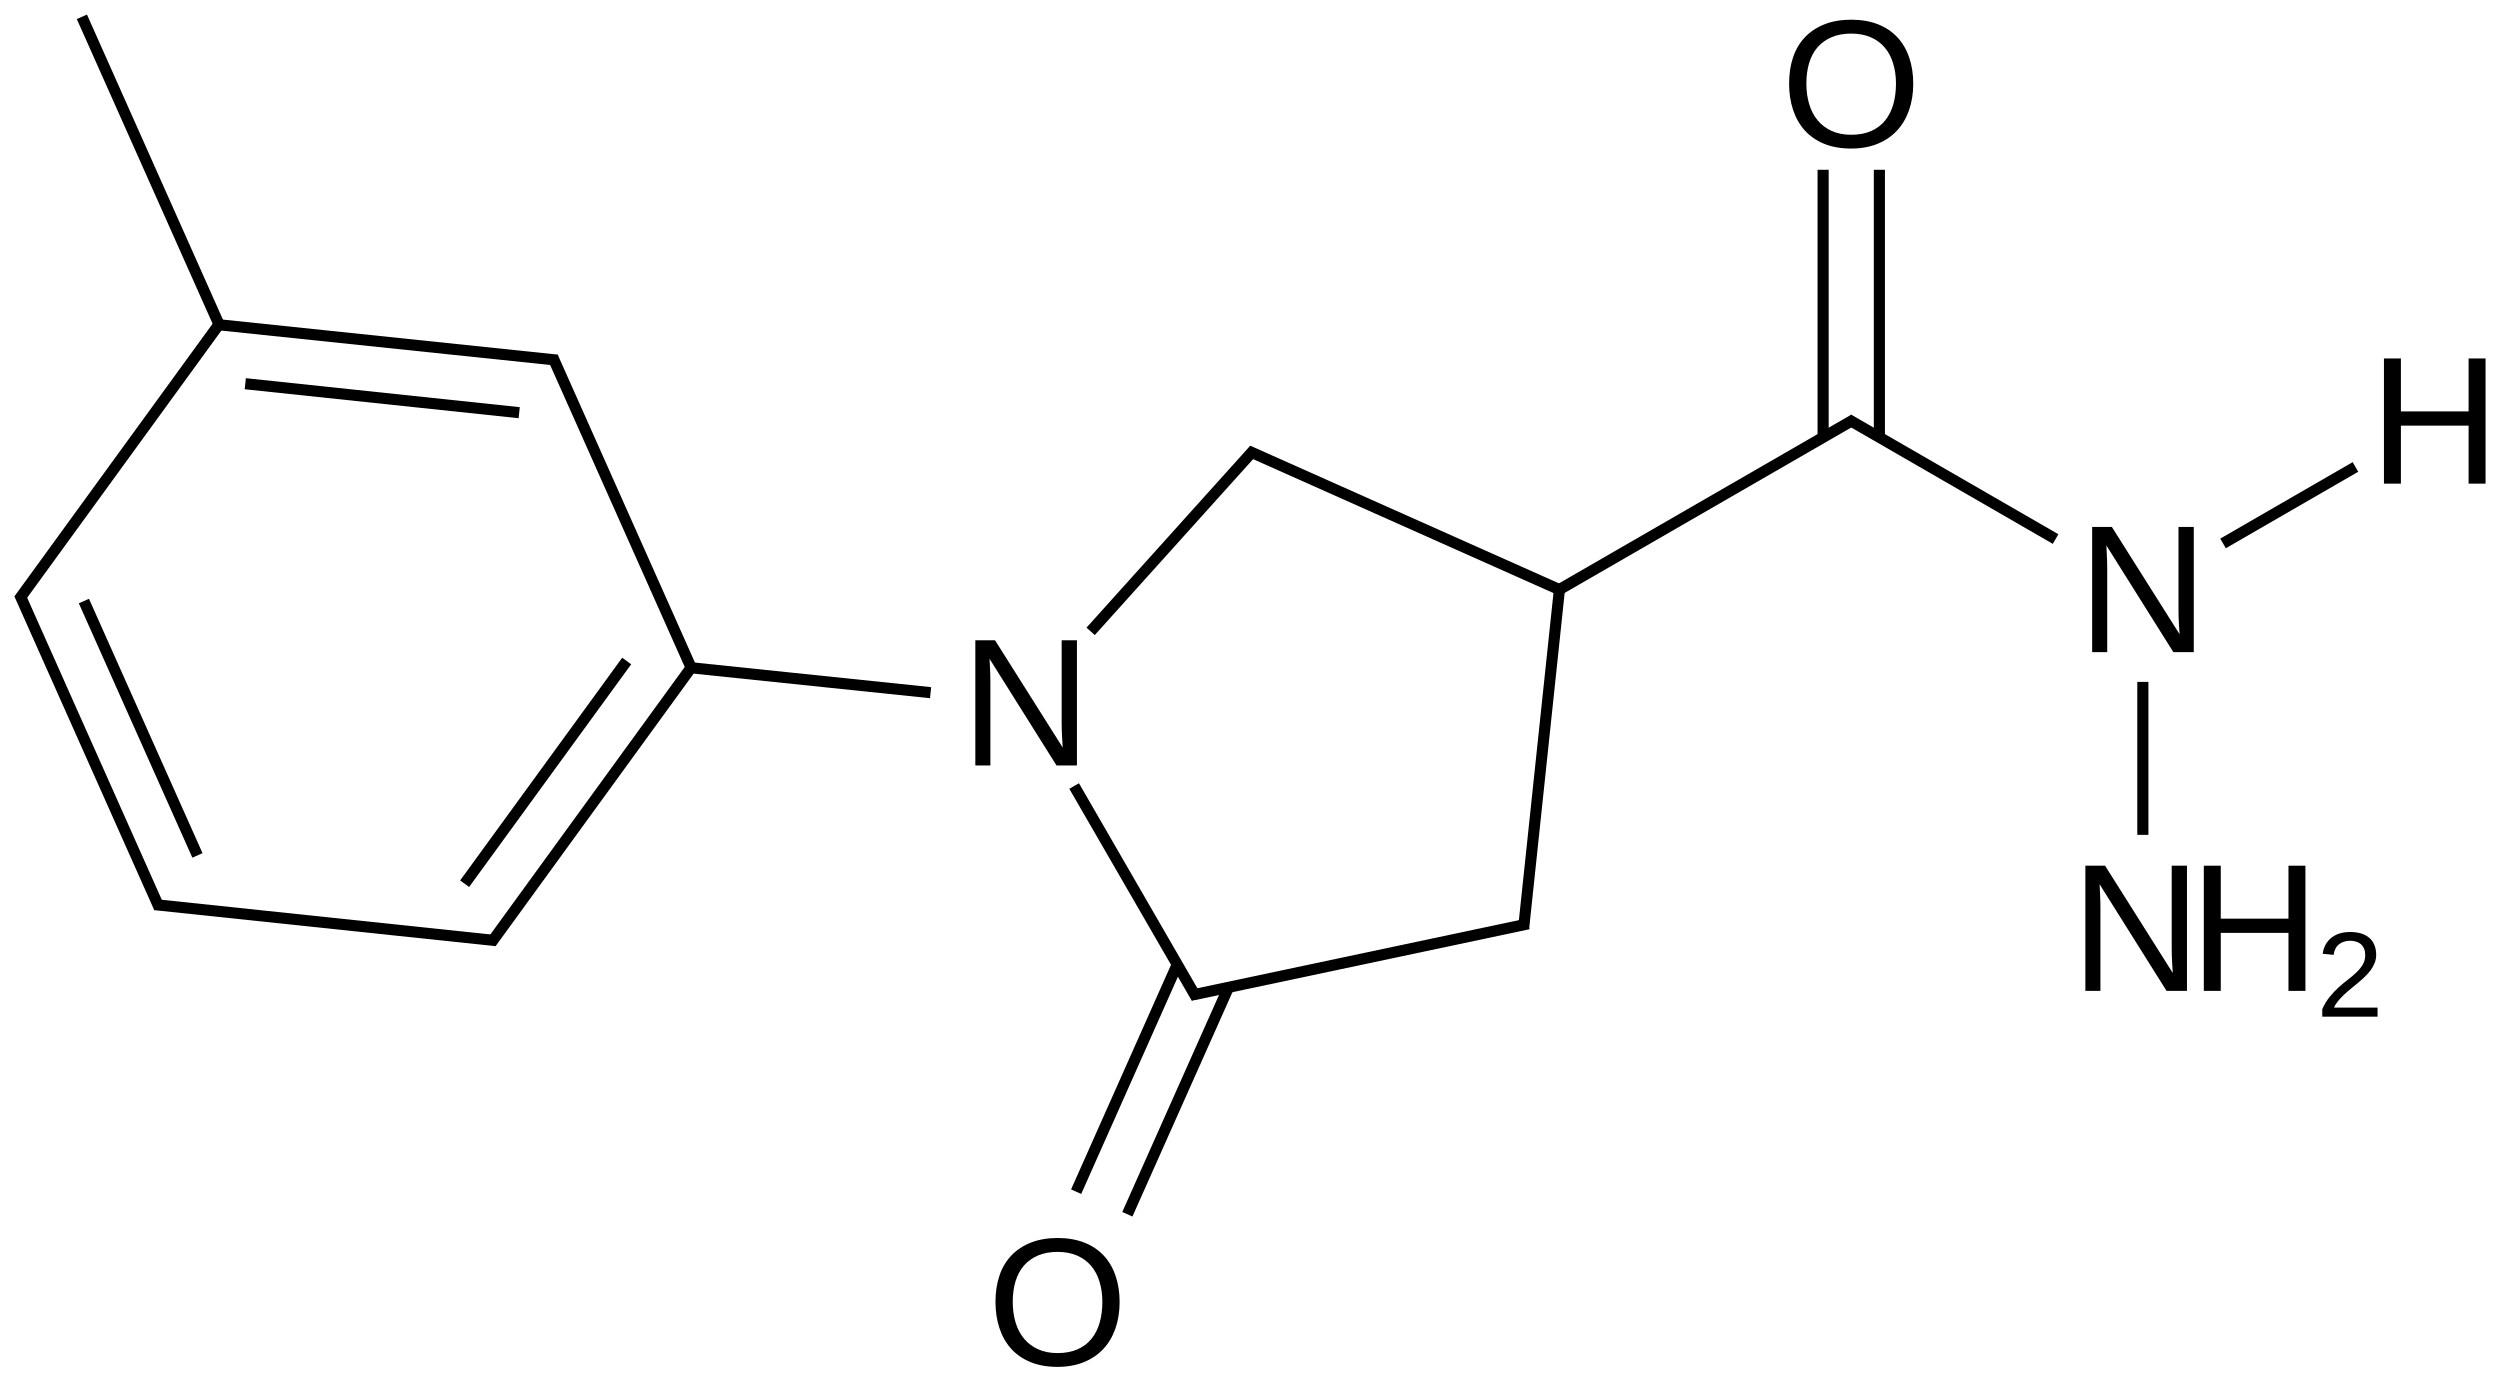 <?xml version="1.0" encoding="UTF-8"?>
<svg xmlns="http://www.w3.org/2000/svg" xmlns:xlink="http://www.w3.org/1999/xlink" width="371pt" height="205pt" viewBox="0 0 371 205" version="1.1">
<defs>
<g>
<symbol overflow="visible" id="glyph0-0">
<path style="stroke:none;" d="M 14.266 0 L 4.328 -15.828 C 4.336 -15.391 4.359 -14.961 4.391 -14.547 C 4.41 -14.18 4.426 -13.793 4.438 -13.391 C 4.445 -12.992 4.453 -12.645 4.453 -12.344 L 4.453 0 L 2.219 0 L 2.219 -18.578 L 5.141 -18.578 L 15.188 -2.656 C 15.156 -3.082 15.129 -3.508 15.109 -3.938 C 15.086 -4.309 15.066 -4.711 15.047 -5.141 C 15.035 -5.574 15.031 -5.992 15.031 -6.391 L 15.031 -18.578 L 17.297 -18.578 L 17.297 0 Z M 14.266 0 "/>
</symbol>
<symbol overflow="visible" id="glyph0-1">
<path style="stroke:none;" d="M 19.703 -9.375 C 19.703 -7.926 19.492 -6.605 19.078 -5.422 C 18.66 -4.234 18.055 -3.215 17.266 -2.375 C 16.473 -1.531 15.504 -0.879 14.359 -0.422 C 13.223 0.035 11.93 0.266 10.484 0.266 C 8.953 0.266 7.605 0.023 6.453 -0.453 C 5.305 -0.93 4.348 -1.598 3.578 -2.453 C 2.816 -3.316 2.242 -4.336 1.859 -5.516 C 1.473 -6.691 1.281 -7.977 1.281 -9.375 C 1.281 -10.82 1.477 -12.129 1.875 -13.297 C 2.277 -14.473 2.875 -15.469 3.656 -16.281 C 4.445 -17.102 5.414 -17.738 6.562 -18.188 C 7.707 -18.633 9.02 -18.859 10.5 -18.859 C 11.977 -18.859 13.289 -18.633 14.438 -18.188 C 15.582 -17.738 16.547 -17.098 17.328 -16.266 C 18.105 -15.441 18.695 -14.441 19.094 -13.266 C 19.496 -12.098 19.703 -10.801 19.703 -9.375 Z M 17.141 -9.375 C 17.141 -10.488 16.992 -11.504 16.703 -12.422 C 16.422 -13.336 15.996 -14.117 15.438 -14.766 C 14.883 -15.41 14.191 -15.91 13.359 -16.266 C 12.535 -16.617 11.582 -16.797 10.5 -16.797 C 9.395 -16.797 8.426 -16.617 7.594 -16.266 C 6.758 -15.91 6.059 -15.41 5.5 -14.766 C 4.945 -14.117 4.527 -13.336 4.25 -12.422 C 3.977 -11.504 3.844 -10.488 3.844 -9.375 C 3.844 -8.258 3.984 -7.238 4.266 -6.312 C 4.543 -5.383 4.969 -4.582 5.531 -3.906 C 6.09 -3.238 6.785 -2.715 7.609 -2.344 C 8.441 -1.969 9.398 -1.781 10.484 -1.781 C 11.637 -1.781 12.633 -1.969 13.469 -2.344 C 14.309 -2.715 15.004 -3.242 15.547 -3.922 C 16.086 -4.598 16.488 -5.398 16.75 -6.328 C 17.008 -7.254 17.141 -8.27 17.141 -9.375 Z M 17.141 -9.375 "/>
</symbol>
<symbol overflow="visible" id="glyph0-2">
<path style="stroke:none;" d="M 14.781 0 L 14.781 -8.609 L 4.734 -8.609 L 4.734 0 L 2.219 0 L 2.219 -18.578 L 4.734 -18.578 L 4.734 -10.719 L 14.781 -10.719 L 14.781 -18.578 L 17.297 -18.578 L 17.297 0 Z M 14.781 0 "/>
</symbol>
<symbol overflow="visible" id="glyph1-0">
<path style="stroke:none;" d="M 0.906 0 L 0.906 -1.109 C 1.207 -1.793 1.57 -2.398 2 -2.922 C 2.426 -3.449 2.875 -3.93 3.344 -4.359 C 3.82 -4.785 4.297 -5.176 4.766 -5.531 C 5.23 -5.895 5.656 -6.258 6.031 -6.625 C 6.402 -6.988 6.707 -7.367 6.938 -7.766 C 7.164 -8.168 7.281 -8.625 7.281 -9.125 C 7.281 -9.477 7.227 -9.785 7.125 -10.047 C 7.02 -10.316 6.867 -10.539 6.672 -10.719 C 6.473 -10.902 6.23 -11.039 5.953 -11.125 C 5.672 -11.215 5.363 -11.266 5.031 -11.266 C 4.707 -11.266 4.402 -11.215 4.125 -11.125 C 3.852 -11.039 3.605 -10.91 3.391 -10.734 C 3.172 -10.566 2.992 -10.348 2.859 -10.078 C 2.723 -9.816 2.633 -9.512 2.594 -9.172 L 0.969 -9.328 C 1.027 -9.773 1.156 -10.191 1.344 -10.578 C 1.539 -10.973 1.805 -11.316 2.141 -11.609 C 2.48 -11.91 2.895 -12.145 3.375 -12.312 C 3.852 -12.477 4.406 -12.562 5.031 -12.562 C 5.645 -12.562 6.191 -12.488 6.672 -12.344 C 7.148 -12.195 7.555 -11.977 7.891 -11.688 C 8.223 -11.406 8.473 -11.051 8.641 -10.625 C 8.816 -10.207 8.906 -9.723 8.906 -9.172 C 8.906 -8.754 8.832 -8.355 8.688 -7.984 C 8.539 -7.609 8.34 -7.246 8.094 -6.906 C 7.844 -6.57 7.551 -6.242 7.219 -5.922 C 6.895 -5.609 6.551 -5.301 6.188 -5 C 5.832 -4.695 5.473 -4.398 5.109 -4.109 C 4.754 -3.816 4.414 -3.52 4.094 -3.219 C 3.77 -2.914 3.48 -2.605 3.234 -2.297 C 2.984 -1.992 2.785 -1.676 2.641 -1.344 L 9.109 -1.344 L 9.109 0 Z M 0.906 0 "/>
</symbol>
</g>
</defs>
<g id="surface50232">
<g style="fill:rgb(0%,0%,0%);fill-opacity:1;">
  <use xlink:href="#glyph0-0" x="142.52" y="113.594"/>
</g>
<g style="fill:rgb(0%,0%,0%);fill-opacity:1;">
  <use xlink:href="#glyph0-1" x="146.449" y="202.578"/>
</g>
<g style="fill:rgb(0%,0%,0%);fill-opacity:1;">
  <use xlink:href="#glyph0-1" x="264.223" y="21.781"/>
</g>
<g style="fill:rgb(0%,0%,0%);fill-opacity:1;">
  <use xlink:href="#glyph0-0" x="308.258" y="96.773"/>
</g>
<g style="fill:rgb(0%,0%,0%);fill-opacity:1;">
  <use xlink:href="#glyph0-0" x="307.25" y="147.047"/>
</g>
<g style="fill:rgb(0%,0%,0%);fill-opacity:1;">
  <use xlink:href="#glyph0-2" x="324.828" y="147.047"/>
</g>
<g style="fill:rgb(0%,0%,0%);fill-opacity:1;">
  <use xlink:href="#glyph1-0" x="343.719" y="150.871"/>
</g>
<g style="fill:rgb(0%,0%,0%);fill-opacity:1;">
  <use xlink:href="#glyph0-2" x="351.559" y="71.773"/>
</g>
<path style="fill:none;stroke-width:0.033;stroke-linecap:butt;stroke-linejoin:miter;stroke:rgb(0%,0%,0%);stroke-opacity:1;stroke-miterlimit:10;" d="M 3.49 2.913 L 3.126 2.283 " transform="matrix(50,0,0,50,3.1,2.494)"/>
<path style="fill:none;stroke-width:0.033;stroke-linecap:butt;stroke-linejoin:miter;stroke:rgb(0%,0%,0%);stroke-opacity:1;stroke-miterlimit:10;" d="M 4.566 1.7 L 3.642 1.288 " transform="matrix(50,0,0,50,3.1,2.494)"/>
<path style="fill:none;stroke-width:0.033;stroke-linecap:butt;stroke-linejoin:miter;stroke:rgb(0%,0%,0%);stroke-opacity:1;stroke-miterlimit:10;" d="M 3.661 1.284 L 3.175 1.824 " transform="matrix(50,0,0,50,3.1,2.494)"/>
<path style="fill:none;stroke-width:0.033;stroke-linecap:butt;stroke-linejoin:miter;stroke:rgb(0%,0%,0%);stroke-opacity:1;stroke-miterlimit:10;" d="M 1.979 1.931 L 2.7 2.006 " transform="matrix(50,0,0,50,3.1,2.494)"/>
<path style="fill:none;stroke-width:0.033;stroke-linecap:butt;stroke-linejoin:miter;stroke:rgb(0%,0%,0%);stroke-opacity:1;stroke-miterlimit:10;" d="M 5.441 1.195 L 4.566 1.7 " transform="matrix(50,0,0,50,3.1,2.494)"/>
<path style="fill:none;stroke-width:0.033;stroke-linecap:butt;stroke-linejoin:miter;stroke:rgb(0%,0%,0%);stroke-opacity:1;stroke-miterlimit:10;" d="M 4.474 2.692 L 3.478 2.903 " transform="matrix(50,0,0,50,3.1,2.494)"/>
<path style="fill:none;stroke-width:0.033;stroke-linecap:butt;stroke-linejoin:miter;stroke:rgb(0%,0%,0%);stroke-opacity:1;stroke-miterlimit:10;" d="M 3.284 3.554 L 3.584 2.881 " transform="matrix(50,0,0,50,3.1,2.494)"/>
<path style="fill:none;stroke-width:0.033;stroke-linecap:butt;stroke-linejoin:miter;stroke:rgb(0%,0%,0%);stroke-opacity:1;stroke-miterlimit:10;" d="M 3.132 3.487 L 3.432 2.813 " transform="matrix(50,0,0,50,3.1,2.494)"/>
<path style="fill:none;stroke-width:0.033;stroke-linecap:butt;stroke-linejoin:miter;stroke:rgb(0%,0%,0%);stroke-opacity:1;stroke-miterlimit:10;" d="M 1.578 1.009 L 1.993 1.94 " transform="matrix(50,0,0,50,3.1,2.494)"/>
<path style="fill:none;stroke-width:0.033;stroke-linecap:butt;stroke-linejoin:miter;stroke:rgb(0%,0%,0%);stroke-opacity:1;stroke-miterlimit:10;" d="M 5.349 0.454 L 5.349 1.248 " transform="matrix(50,0,0,50,3.1,2.494)"/>
<path style="fill:none;stroke-width:0.033;stroke-linecap:butt;stroke-linejoin:miter;stroke:rgb(0%,0%,0%);stroke-opacity:1;stroke-miterlimit:10;" d="M 5.516 0.454 L 5.516 1.248 " transform="matrix(50,0,0,50,3.1,2.494)"/>
<path style="fill:none;stroke-width:0.033;stroke-linecap:butt;stroke-linejoin:miter;stroke:rgb(0%,0%,0%);stroke-opacity:1;stroke-miterlimit:10;" d="M 6.039 1.55 L 5.424 1.195 " transform="matrix(50,0,0,50,3.1,2.494)"/>
<path style="fill:none;stroke-width:0.033;stroke-linecap:butt;stroke-linejoin:miter;stroke:rgb(0%,0%,0%);stroke-opacity:1;stroke-miterlimit:10;" d="M 6.298 2.428 L 6.298 1.974 " transform="matrix(50,0,0,50,3.1,2.494)"/>
<path style="fill:none;stroke-width:0.033;stroke-linecap:butt;stroke-linejoin:miter;stroke:rgb(0%,0%,0%);stroke-opacity:1;stroke-miterlimit:10;" d="M 0.588 0.914 L 1.592 1.019 " transform="matrix(50,0,0,50,3.1,2.494)"/>
<path style="fill:none;stroke-width:0.033;stroke-linecap:butt;stroke-linejoin:miter;stroke:rgb(0%,0%,0%);stroke-opacity:1;stroke-miterlimit:10;" d="M 0.666 1.089 L 1.479 1.175 " transform="matrix(50,0,0,50,3.1,2.494)"/>
<path style="fill:none;stroke-width:0.033;stroke-linecap:butt;stroke-linejoin:miter;stroke:rgb(0%,0%,0%);stroke-opacity:1;stroke-miterlimit:10;" d="M 1.396 2.748 L 1.989 1.932 " transform="matrix(50,0,0,50,3.1,2.494)"/>
<path style="fill:none;stroke-width:0.033;stroke-linecap:butt;stroke-linejoin:miter;stroke:rgb(0%,0%,0%);stroke-opacity:1;stroke-miterlimit:10;" d="M 1.317 2.573 L 1.798 1.912 " transform="matrix(50,0,0,50,3.1,2.494)"/>
<path style="fill:none;stroke-width:0.033;stroke-linecap:butt;stroke-linejoin:miter;stroke:rgb(0%,0%,0%);stroke-opacity:1;stroke-miterlimit:10;" d="M 0.397 2.635 L 1.411 2.742 " transform="matrix(50,0,0,50,3.1,2.494)"/>
<path style="fill:none;stroke-width:0.033;stroke-linecap:butt;stroke-linejoin:miter;stroke:rgb(0%,0%,0%);stroke-opacity:1;stroke-miterlimit:10;" d="M -0.004 1.714 L 0.411 2.645 " transform="matrix(50,0,0,50,3.1,2.494)"/>
<path style="fill:none;stroke-width:0.033;stroke-linecap:butt;stroke-linejoin:miter;stroke:rgb(0%,0%,0%);stroke-opacity:1;stroke-miterlimit:10;" d="M 0.187 1.734 L 0.524 2.489 " transform="matrix(50,0,0,50,3.1,2.494)"/>
<path style="fill:none;stroke-width:0.033;stroke-linecap:butt;stroke-linejoin:miter;stroke:rgb(0%,0%,0%);stroke-opacity:1;stroke-miterlimit:10;" d="M 0.181 -0 L 0.592 0.922 " transform="matrix(50,0,0,50,3.1,2.494)"/>
<path style="fill:none;stroke-width:0.033;stroke-linecap:butt;stroke-linejoin:miter;stroke:rgb(0%,0%,0%);stroke-opacity:1;stroke-miterlimit:10;" d="M 4.567 1.694 L 4.46 2.706 " transform="matrix(50,0,0,50,3.1,2.494)"/>
<path style="fill:none;stroke-width:0.033;stroke-linecap:butt;stroke-linejoin:miter;stroke:rgb(0%,0%,0%);stroke-opacity:1;stroke-miterlimit:10;" d="M -0.006 1.73 L 0.593 0.906 " transform="matrix(50,0,0,50,3.1,2.494)"/>
<path style="fill:none;stroke-width:0.033;stroke-linecap:butt;stroke-linejoin:miter;stroke:rgb(0%,0%,0%);stroke-opacity:1;stroke-miterlimit:10;" d="M 6.929 1.336 L 6.536 1.563 " transform="matrix(50,0,0,50,3.1,2.494)"/>
</g>
</svg>
